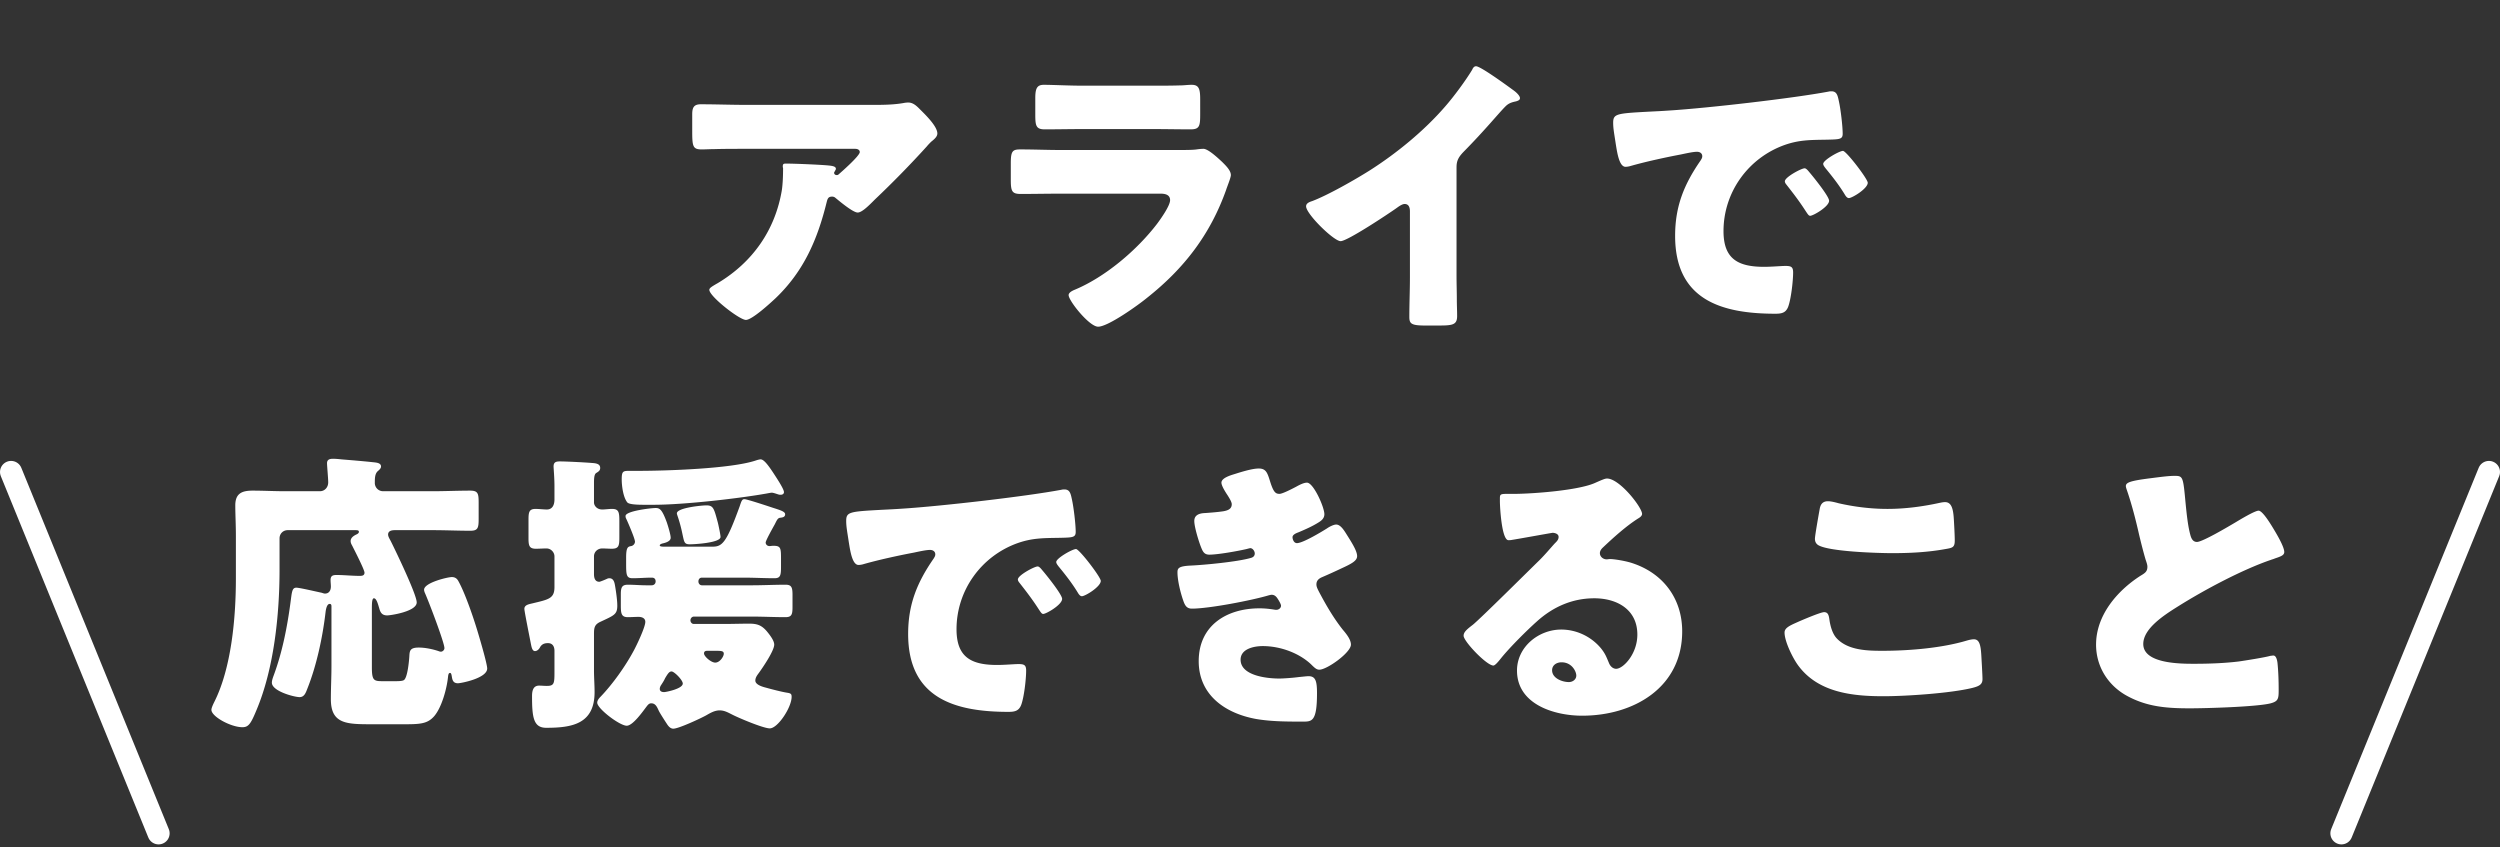 <svg width="540" height="183" fill="none" xmlns="http://www.w3.org/2000/svg"><rect width="100%" height="100%" fill="#333333" stroke="none"/><path d="M178.575 43.616c-1.975 8.028-4.906 14.91-11.023 20.772-1.084 1.02-5.098 4.715-6.436 4.715-1.402 0-7.901-5.098-7.901-6.5 0-.382.51-.7 1.848-1.465 7.646-4.588 12.425-11.597 13.827-20.135.191-1.338.255-3.122.255-4.651 0-.127-.064-.191-.064-.319 0-.51.064-.7.637-.7 1.848 0 8.092.254 9.558.446 1.083.127 1.274.382 1.274.7 0 .191-.191.383-.255.574a.48.48 0 00-.127.255c0 .318.255.51.573.51a.578.578 0 00.446-.192c.51-.446 4.524-3.95 4.524-4.779 0-.382-.318-.7-1.019-.7H161.18c-2.358 0-4.651 0-6.945.063-.892 0-1.784.064-2.676.064-1.976 0-2.039-.7-2.039-4.27v-3.249c0-1.401.255-2.23 1.847-2.23 3.25 0 6.5.128 9.813.128h28.036c1.975 0 4.014-.064 5.862-.383a6.266 6.266 0 011.083-.127c1.147 0 1.911.828 2.74 1.657 1.083 1.083 3.568 3.504 3.568 5.033 0 .701-.701 1.275-1.338 1.784-.255.255-.701.701-.892.956a214.574 214.574 0 01-11.278 11.533l-.574.573c-1.147 1.147-2.357 2.23-3.122 2.23-1.019 0-3.823-2.357-4.906-3.249a1.075 1.075 0 00-.637-.191c-.765 0-.956.382-1.147 1.147zm55.434-25.105h14.846c1.975 0 4.014 0 6.053-.064.829 0 1.657-.127 2.485-.127 1.593 0 1.848.892 1.848 3.186V24.5c0 2.613-.064 3.441-2.039 3.441-2.803 0-5.607-.063-8.347-.063h-14.846c-2.74 0-5.543.063-8.347.063-1.912 0-2.039-.828-2.039-3.25v-3.504c0-2.103.382-2.867 1.848-2.867 1.911 0 5.416.191 8.538.191zm-4.843 13.89h25.105c1.657 0 3.377 0 4.205-.127.446-.064 1.02-.127 1.466-.127 1.019 0 3.122 1.975 4.014 2.803.765.765 1.912 1.848 1.912 2.867 0 .574-.829 2.55-1.02 3.186-3.441 9.685-9.111 17.013-17.076 23.32-1.848 1.53-8.411 6.245-10.577 6.245-1.912 0-6.372-5.607-6.372-6.818 0-.573.828-.955 1.274-1.147 6.627-2.74 13.509-8.601 17.841-14.272.765-1.02 2.804-3.887 2.804-5.098 0-1.274-1.274-1.401-2.039-1.401h-21.728c-2.867 0-5.671.063-8.474.063-1.912 0-2.167-.573-2.167-3.058v-3.632c0-2.549.383-2.931 2.039-2.931 2.931 0 5.862.127 8.793.127zm85.445 3.696v23.448c0 1.72.064 3.44.064 5.161 0 1.147.064 2.358.064 3.568 0 1.976-1.083 2.04-4.269 2.04h-2.613c-2.994 0-3.44-.383-3.44-1.848 0-2.868.127-5.735.127-8.602v-14.21c0-.955-.319-1.592-1.147-1.592-.573 0-1.402.637-1.848.956-1.72 1.21-10.513 7.072-11.979 7.072-1.465 0-7.454-5.862-7.454-7.519 0-.7.764-.955 1.338-1.146 3.377-1.275 9.302-4.652 12.425-6.627 5.798-3.696 11.724-8.538 16.247-13.763 1.848-2.103 4.397-5.543 5.862-7.965.128-.318.383-.764.829-.764.956 0 6.308 3.886 8.219 5.288.765.574 1.275 1.21 1.275 1.593 0 .446-.446.574-.829.701-.892.191-1.593.382-2.293 1.083-1.53 1.53-4.333 5.034-9.112 9.876-1.02 1.084-1.466 1.848-1.466 3.25zm75.187.255c.319 0 .701.446.956.765.828.955 4.333 5.288 4.333 6.244 0 1.274-3.441 3.25-4.078 3.25-.319 0-.446-.192-1.275-1.466-1.21-1.848-2.485-3.505-3.886-5.289-.255-.318-.319-.51-.319-.7 0-.892 3.568-2.804 4.269-2.804zm8.283-3.76c.701 0 5.353 6.054 5.353 6.882 0 1.274-3.377 3.313-4.078 3.313-.446 0-.765-.573-.956-.892-1.211-1.975-2.613-3.759-4.078-5.543-.191-.255-.51-.637-.51-.956 0-.828 3.505-2.803 4.269-2.803zm-49.062-1.401c-.319-2.167-.574-3.377-.574-4.652 0-1.975.701-2.039 7.71-2.42 1.275-.064 2.74-.128 4.524-.256 8.029-.51 26.507-2.612 34.28-4.078.255-.063.446-.063.637-.063 1.147 0 1.338.892 1.593 2.102.383 1.657.829 5.416.829 7.073 0 1.21-.701 1.21-3.441 1.274-3.377.064-5.862 0-9.112 1.147-7.837 2.804-13.189 10.195-13.189 18.606 0 6.053 3.186 7.71 8.793 7.71 1.593 0 3.695-.192 4.587-.192 1.211 0 1.657.191 1.657 1.402 0 1.848-.446 5.798-1.083 7.455-.51 1.274-1.402 1.466-2.74 1.466-11.788 0-21.664-3.059-21.664-16.822 0-6.371 1.912-11.087 5.48-16.248.191-.318.382-.573.382-.956 0-.573-.446-.955-1.147-.955-.828 0-2.549.382-3.441.573-3.377.637-7.773 1.593-11.086 2.549a4.313 4.313 0 01-.892.127c-1.339 0-1.785-2.867-2.103-4.842zM86.694 156.44H80.26c-5.416 0-8.793-.064-8.793-5.416 0-2.422.127-4.779.127-7.137v-12.934c0-.255-.063-.51-.382-.51-.637 0-.828 1.274-.892 1.784-.637 5.48-1.975 11.66-3.95 16.567-.32.828-.638 1.784-1.657 1.784-1.147 0-5.99-1.275-5.99-3.122 0-.446.191-1.02.383-1.53 1.848-4.97 2.93-10.449 3.632-15.738.318-2.294.318-3.249 1.274-3.249.7 0 4.46.892 5.416 1.083.255.063.51.191.764.191.892 0 1.275-.701 1.275-1.529 0-.446-.064-.892-.064-1.402 0-.892.446-1.083 1.275-1.083 1.656 0 3.313.191 5.033.191.51 0 1.02-.064 1.02-.701s-2.23-4.97-2.677-5.862c-.19-.319-.318-.637-.318-.956 0-.764.764-1.21 1.338-1.465.255-.128.446-.319.446-.51 0-.382-.319-.382-.956-.382h-14.4c-1.02 0-1.784.764-1.784 1.784v6.754c0 9.749-1.21 21.473-5.034 30.457-1.21 2.931-1.72 3.568-2.994 3.568-2.485 0-6.69-2.294-6.69-3.759 0-.383.382-1.211.573-1.593 3.76-7.392 4.715-18.351 4.715-26.762v-9.175c0-2.421-.128-4.715-.128-6.627 0-2.612 1.466-3.185 3.76-3.185 2.294 0 4.587.127 6.881.127h7.646c1.02 0 1.784-.828 1.784-1.912 0-.892-.254-3.504-.254-4.141 0-.829.637-.956 1.338-.956.446 0 1.21.064 1.72.127 2.358.192 4.715.383 7.073.638.51.063 1.529.127 1.529.892 0 .382-.255.637-.701 1.019-.637.574-.637 1.593-.637 2.549a1.78 1.78 0 001.784 1.784h10.768c2.676 0 5.352-.127 8.028-.127 1.721 0 1.848.637 1.848 2.612v3.441c0 1.975-.127 2.612-1.784 2.612-2.676 0-5.416-.127-8.092-.127h-8.22c-.637 0-1.465.127-1.465.955 0 .446.382 1.02.573 1.402 1.02 2.039 5.608 11.533 5.608 13.253 0 1.976-5.671 2.804-6.372 2.804-1.083 0-1.466-.573-1.72-1.529-.255-.829-.574-2.167-1.147-2.167-.383 0-.446.829-.446 2.231v12.616c0 3.058.446 3.058 2.612 3.058h2.23c.765 0 1.784 0 2.103-.255.764-.573 1.083-4.078 1.147-5.097.063-1.211.127-1.912 2.039-1.912 1.338 0 2.93.319 4.269.765.127.064.382.127.51.127.382 0 .764-.382.764-.764 0-1.211-3.504-10.386-4.269-12.043-.064-.191-.127-.382-.127-.573 0-1.53 5.097-2.74 5.989-2.74.7 0 1.147.318 1.465.956 1.339 2.421 2.995 7.2 3.824 9.876.446 1.401 2.357 7.837 2.357 8.92 0 2.103-5.67 3.186-6.308 3.186-1.02 0-1.21-.637-1.338-1.465-.064-.383-.127-.765-.382-.765-.319 0-.383.382-.446.956-.255 2.421-1.338 6.499-2.995 8.41-1.53 1.721-3.186 1.721-7.073 1.721zm59.512-45.558c0-1.211 5.416-1.721 6.372-1.721 1.529 0 1.657.701 2.485 3.76.128.509.574 2.612.574 3.058 0 1.275-5.608 1.593-6.627 1.593-1.211 0-1.211-.446-1.593-2.166a31.233 31.233 0 00-1.083-4.014c-.064-.192-.128-.383-.128-.51zm18.096-11.66c.765 0 1.848 1.592 2.74 2.931.573.892 2.294 3.44 2.294 4.141 0 .382-.319.574-.701.574-.255 0-.319 0-.701-.128-.382-.127-.956-.318-1.211-.318-.191 0-.509.063-1.21.191-5.735 1.019-17.586 2.421-24.404 2.421h-1.912c-1.529 0-3.313-.064-3.695-.51-.892-1.083-1.211-3.568-1.211-4.97 0-1.72.255-1.848 1.593-1.848h1.912c5.989 0 20.071-.446 25.423-2.23.382-.127.828-.255 1.083-.255zm-36 37.656v7.901c0 1.593.127 3.186.127 4.716 0 6.881-4.842 7.709-10.449 7.709-2.74 0-3.059-2.23-3.059-6.817 0-1.084.191-2.294 1.529-2.294.446 0 1.147.063 1.657.063 1.657 0 1.657-.573 1.657-3.249v-4.333c0-.892-.383-1.657-1.402-1.657-.828 0-1.402.255-1.784 1.02-.191.319-.574.701-1.02.701-.637 0-.764-1.02-.892-1.593-.191-1.02-1.402-7.009-1.402-7.519 0-.892 1.02-1.019 1.785-1.21 3.44-.829 4.715-1.02 4.715-3.505v-6.626c0-.893-.765-1.721-1.721-1.721-.764 0-1.529.064-2.294.064-1.401 0-1.593-.637-1.593-2.23v-4.014c0-1.657.128-2.358 1.53-2.358.701 0 1.848.127 2.421.127 1.274 0 1.657-1.083 1.657-2.166v-2.867c0-1.848-.192-3.887-.192-4.269 0-.956.574-1.084 1.339-1.084 1.401 0 5.161.192 6.754.32.764.063 1.975.063 1.975 1.082 0 .574-.319.765-.829 1.084-.446.254-.509 1.083-.509 2.23v4.141c0 .701.637 1.529 1.784 1.529.573 0 1.465-.127 2.103-.127 1.465 0 1.592.701 1.592 2.612v3.569c0 1.784-.127 2.421-1.656 2.421-.574 0-1.466-.064-2.039-.064-.956 0-1.784.701-1.784 1.721v3.823c0 .764.191 1.656 1.147 1.656.191 0 1.401-.51 1.656-.637a1.2 1.2 0 01.51-.127c1.02 0 1.147 1.083 1.274 1.847.192 1.147.446 2.931.446 4.078 0 1.912-.7 2.103-3.695 3.505-1.211.573-1.338 1.274-1.338 2.548zm26.06 3.696h-1.529c-.382 0-.765.064-.765.574 0 .637 1.53 1.975 2.422 1.975 1.019 0 1.847-1.338 1.847-1.912 0-.637-.573-.637-1.975-.637zm-10.895 8.921c.318 0 4.014-.701 4.014-1.848 0-.765-1.848-2.613-2.422-2.613-.509 0-.828.51-1.401 1.466-.191.446-.51.956-.892 1.529-.128.191-.255.51-.255.765 0 .573.509.701.956.701zm23.894-36.256c-.319.574-1.976 3.505-1.976 3.951 0 .382.319.764.829.764.254 0 .509-.063.828-.063 1.657 0 1.657.509 1.657 3.058v1.466c0 1.847-.128 2.485-1.402 2.485-2.23 0-4.46-.128-6.691-.128h-8.984c-.509 0-.764.382-.764.829 0 .446.318.828.764.828h10.705c2.421 0 4.906-.128 7.391-.128 1.274 0 1.466.638 1.466 2.167v2.676c0 1.593-.192 2.166-1.53 2.166-2.485 0-4.906-.127-7.327-.127h-12.425c-.446 0-.765.382-.765.828 0 .383.319.765.701.765h6.754c1.721 0 3.505-.064 5.225-.064 1.72 0 2.676.319 3.823 1.657.574.701 1.593 1.975 1.593 2.867 0 1.338-2.485 4.97-3.313 6.117-.383.51-.765 1.019-.765 1.657 0 .892 1.529 1.338 2.294 1.529 1.147.318 3.313.892 4.524 1.083.828.127 1.019.255 1.019.892 0 2.294-2.994 6.818-4.715 6.818-1.401 0-6.817-2.294-8.155-2.995-.893-.446-1.657-.892-2.677-.892-1.083 0-2.039.573-2.931 1.083-1.147.637-5.925 2.868-7.072 2.868-.701 0-1.147-.638-1.466-1.147-.382-.574-1.402-2.167-1.656-2.677-.383-.828-.701-1.656-1.657-1.656-.446 0-.701.318-.956.637-.828 1.083-2.995 4.205-4.333 4.205-1.529 0-6.371-3.695-6.371-4.97 0-.509.382-.955.764-1.338 2.613-2.74 5.289-6.499 7.073-9.812.637-1.147 2.549-5.161 2.549-6.308 0-.829-.765-1.083-1.466-1.083-.765 0-1.529.063-2.294.063-1.402 0-1.529-.764-1.529-2.548v-2.422c0-1.465.255-2.039 1.529-2.039 1.338 0 2.676.128 4.014.128h1.084c.637 0 .892-.446.892-.828 0-.574-.319-.829-.829-.829-1.401 0-2.739.128-4.141.128-1.338 0-1.402-.701-1.402-3.123v-1.338c0-2.23.382-2.357 1.083-2.485.446-.063.828-.509.828-.955 0-.638-1.465-4.015-1.784-4.715-.254-.51-.254-.574-.254-.829 0-1.083 5.543-1.72 6.499-1.72.892 0 1.401.318 2.421 3.122.255.765.828 2.612.828 3.313 0 .765-1.147 1.084-1.72 1.211-.255.064-.637.191-.637.446s.701.255.892.255h10.513c2.103 0 2.995-.828 5.862-8.729.382-1.147.51-1.53 1.02-1.53.573 0 5.352 1.593 6.117 1.848 1.592.51 2.676.828 2.676 1.402 0 .637-.574.701-1.084.765-.509.063-.7.509-1.146 1.401zm56.772 9.112c.318 0 .701.446.955.765.829.955 4.333 5.288 4.333 6.244 0 1.274-3.44 3.249-4.078 3.249-.318 0-.446-.191-1.274-1.465-1.211-1.848-2.485-3.505-3.887-5.289-.255-.318-.318-.509-.318-.701 0-.892 3.568-2.803 4.269-2.803zm8.283-3.759c.701 0 5.352 6.053 5.352 6.881 0 1.274-3.377 3.313-4.078 3.313-.446 0-.764-.573-.955-.892-1.211-1.975-2.613-3.759-4.078-5.543-.191-.255-.51-.637-.51-.956 0-.828 3.504-2.803 4.269-2.803zm-49.062-1.402c-.319-2.167-.574-3.377-.574-4.652 0-1.975.701-2.039 7.71-2.421 1.274-.064 2.74-.127 4.524-.255 8.028-.509 26.506-2.612 34.28-4.078.255-.063.446-.063.637-.063 1.147 0 1.338.892 1.593 2.102.382 1.657.828 5.416.828 7.073 0 1.211-.701 1.211-3.44 1.274-3.377.064-5.862 0-9.112 1.147-7.837 2.804-13.19 10.195-13.19 18.606 0 6.053 3.186 7.71 8.793 7.71 1.593 0 3.696-.192 4.588-.192 1.211 0 1.657.192 1.657 1.402 0 1.848-.446 5.798-1.083 7.455-.51 1.274-1.402 1.466-2.74 1.466-11.788 0-21.664-3.059-21.664-16.822 0-6.372 1.911-11.087 5.479-16.248.192-.318.383-.573.383-.955 0-.574-.446-.956-1.147-.956-.828 0-2.549.382-3.441.573-3.377.637-7.773 1.593-11.087 2.549a4.282 4.282 0 01-.892.127c-1.338 0-1.784-2.867-2.102-4.842zm88.503-15.993c1.657 0 1.912.956 2.549 2.994.701 2.167 1.147 2.485 1.975 2.485.573 0 2.358-.892 3.568-1.529 1.02-.573 1.784-.892 2.358-.892 1.402 0 3.759 5.289 3.759 6.818 0 1.019-.828 1.529-1.593 1.975-1.274.765-2.612 1.338-3.95 1.912-.51.191-1.338.509-1.338 1.083 0 .382.254 1.274.955 1.274 1.275 0 5.289-2.421 6.5-3.186.446-.318 1.401-.828 1.975-.828.956 0 1.72 1.274 2.357 2.294 1.083 1.72 2.167 3.441 2.167 4.524 0 1.019-1.211 1.656-3.441 2.676a116.45 116.45 0 01-4.078 1.848c-.765.318-1.274.764-1.274 1.593 0 .509.255 1.019.764 1.975 1.466 2.74 2.995 5.352 4.907 7.773.7.829 1.784 2.103 1.784 3.25 0 1.72-5.161 5.416-6.818 5.416-.574 0-.956-.319-1.784-1.147-2.485-2.357-6.499-3.95-10.45-3.95-1.848 0-4.779.573-4.779 2.931 0 3.504 5.799 4.078 8.347 4.078.765 0 2.804-.128 4.206-.319.701-.064 1.784-.191 2.102-.191 1.53 0 1.848 1.019 1.848 3.695 0 6.054-1.083 6.117-2.995 6.117-3.377 0-6.881 0-10.194-.573-6.627-1.211-12.362-5.161-12.362-12.489 0-7.71 6.054-11.405 13.126-11.405 1.147 0 2.294.127 3.441.318h.255c.382 0 .956-.318.956-.892 0-.318-.446-1.083-.701-1.465-.319-.51-.701-.892-1.338-.892-.128 0-.383.064-.638.127-3.631 1.083-12.87 2.868-16.566 2.868-1.147 0-1.529-.701-1.912-1.848-.573-1.657-1.21-4.269-1.21-5.99 0-.892.255-1.338 2.867-1.465 2.931-.128 10.259-.829 12.998-1.657.51-.127.829-.446.829-.956 0-.509-.446-1.147-.956-1.147-.127 0-.573.128-.828.192-1.912.446-6.181 1.21-8.029 1.21-1.083 0-1.402-.637-1.784-1.593-.51-1.274-1.465-4.396-1.465-5.671 0-.955.573-1.656 2.294-1.72.955-.064 2.676-.191 3.95-.382 1.147-.191 1.848-.574 1.848-1.529 0-.51-.574-1.402-.892-1.912-.383-.573-1.338-2.039-1.338-2.74 0-1.019 1.975-1.593 2.803-1.848 1.402-.446 3.823-1.21 5.225-1.21zm75.25 2.166c2.74 0 7.583 6.244 7.583 7.646 0 .383-.383.701-.701.892-2.676 1.657-5.544 4.269-7.837 6.436-.319.318-.574.701-.574 1.147 0 .764.701 1.338 1.466 1.338.191 0 .446-.064.7-.064.956 0 3.186.382 4.461.765 6.881 2.102 11.15 7.646 11.15 14.846 0 12.17-10.513 18.223-21.6 18.223-5.989 0-14.081-2.421-14.081-9.749 0-5.097 4.651-8.857 9.557-8.857 3.313 0 6.499 1.53 8.602 4.078.956 1.211 1.147 1.848 1.72 3.186.255.637.829 1.211 1.53 1.211 1.529 0 4.587-3.186 4.587-7.391 0-5.416-4.396-7.838-9.303-7.838-4.651 0-8.793 1.784-12.297 4.907-2.294 2.039-5.926 5.67-7.837 8.028-.892 1.147-1.402 1.593-1.657 1.593-1.465 0-6.435-5.225-6.435-6.435 0-.765.637-1.339 1.975-2.358 1.593-1.274 12.17-11.788 14.4-13.954 1.211-1.211 2.166-2.358 3.25-3.568.446-.446.892-.829.892-1.466 0-.764-1.02-.892-1.275-.892-.191 0-7.136 1.274-8.793 1.529-.255.064-.509.064-.764.064-1.466 0-1.848-7.2-1.848-8.411v-.637c0-.956.191-.956 2.039-.956h1.465c4.142-.063 13.254-.764 16.885-2.293 1.593-.701 2.294-1.02 2.74-1.02zm-6.626 42.563c0-.892-.956-2.867-3.186-2.867-1.02 0-2.039.574-2.039 1.72 0 1.721 2.166 2.549 3.632 2.549.828 0 1.593-.573 1.593-1.402zm51.547-29.565c0-.637.765-4.969 1.02-6.371.127-.765.446-1.721 1.784-1.721.701 0 1.656.255 2.357.446 3.377.765 6.945 1.211 10.514 1.211 3.823 0 7.646-.51 11.405-1.338.319-.064.701-.127 1.019-.127 1.466 0 1.785 1.592 1.912 3.823.064 1.083.191 3.377.191 4.46 0 1.465-.446 1.593-1.975 1.848-3.823.7-7.71.892-11.533.892-2.995 0-13.89-.319-16.057-1.784-.446-.319-.637-.765-.637-1.339zm-6.563 20.263c0-.892.892-1.402 2.485-2.103.956-.446 5.289-2.294 6.053-2.294.829 0 1.02.637 1.147 1.593.191 1.338.637 3.122 1.657 4.142 2.421 2.485 6.435 2.612 9.749 2.612 5.734 0 12.871-.573 18.35-2.23.446-.127 1.02-.255 1.466-.255 1.21 0 1.465 1.338 1.593 3.441.063 1.083.255 4.333.255 5.161 0 1.147-.701 1.529-2.231 1.911-4.715 1.147-14.272 1.785-19.178 1.785-6.818 0-14.209-.829-18.479-6.754-1.146-1.593-2.867-5.098-2.867-7.009zm73.721-31.604c0-.765.765-1.147 5.352-1.721 2.485-.318 3.951-.509 5.162-.509 1.72 0 1.847.127 2.293 4.906.383 4.078.638 5.989 1.084 7.71.191.764.509 1.656 1.465 1.656 1.211 0 6.882-3.377 8.283-4.205.956-.573 4.206-2.549 5.034-2.549.701 0 2.039 1.976 2.931 3.441.701 1.147 2.612 4.269 2.612 5.48 0 .701-.7.956-2.038 1.402-.255.127-.574.191-.893.318-5.798 1.975-13.89 6.181-20.071 10.067-3.058 1.912-7.454 4.779-7.454 8.093 0 4.269 8.092 4.269 11.023 4.269 3.249 0 6.626-.128 9.685-.51 1.338-.191 5.734-.892 6.754-1.211.191 0 .446-.063.637-.063.637 0 .828 1.083.892 1.593.191 1.847.255 3.95.255 5.798 0 1.911-.064 2.485-1.721 2.931-2.931.764-13.954 1.083-17.458 1.083-5.034 0-9.43-.319-13.89-2.867-3.951-2.294-6.372-6.308-6.372-10.896 0-6.308 4.524-11.597 9.557-14.846.956-.574 1.53-.892 1.53-1.975 0-.446-.192-.956-.383-1.53-.509-1.72-.955-3.504-1.401-5.352-.701-3.122-1.593-6.626-2.677-9.749-.063-.191-.191-.573-.191-.764z" fill="#fff"/><path d="M537.609 101.947L505.75 180M2.391 101.947L34.25 180" stroke="#fff" stroke-width="4.779" stroke-linecap="round"/></svg>